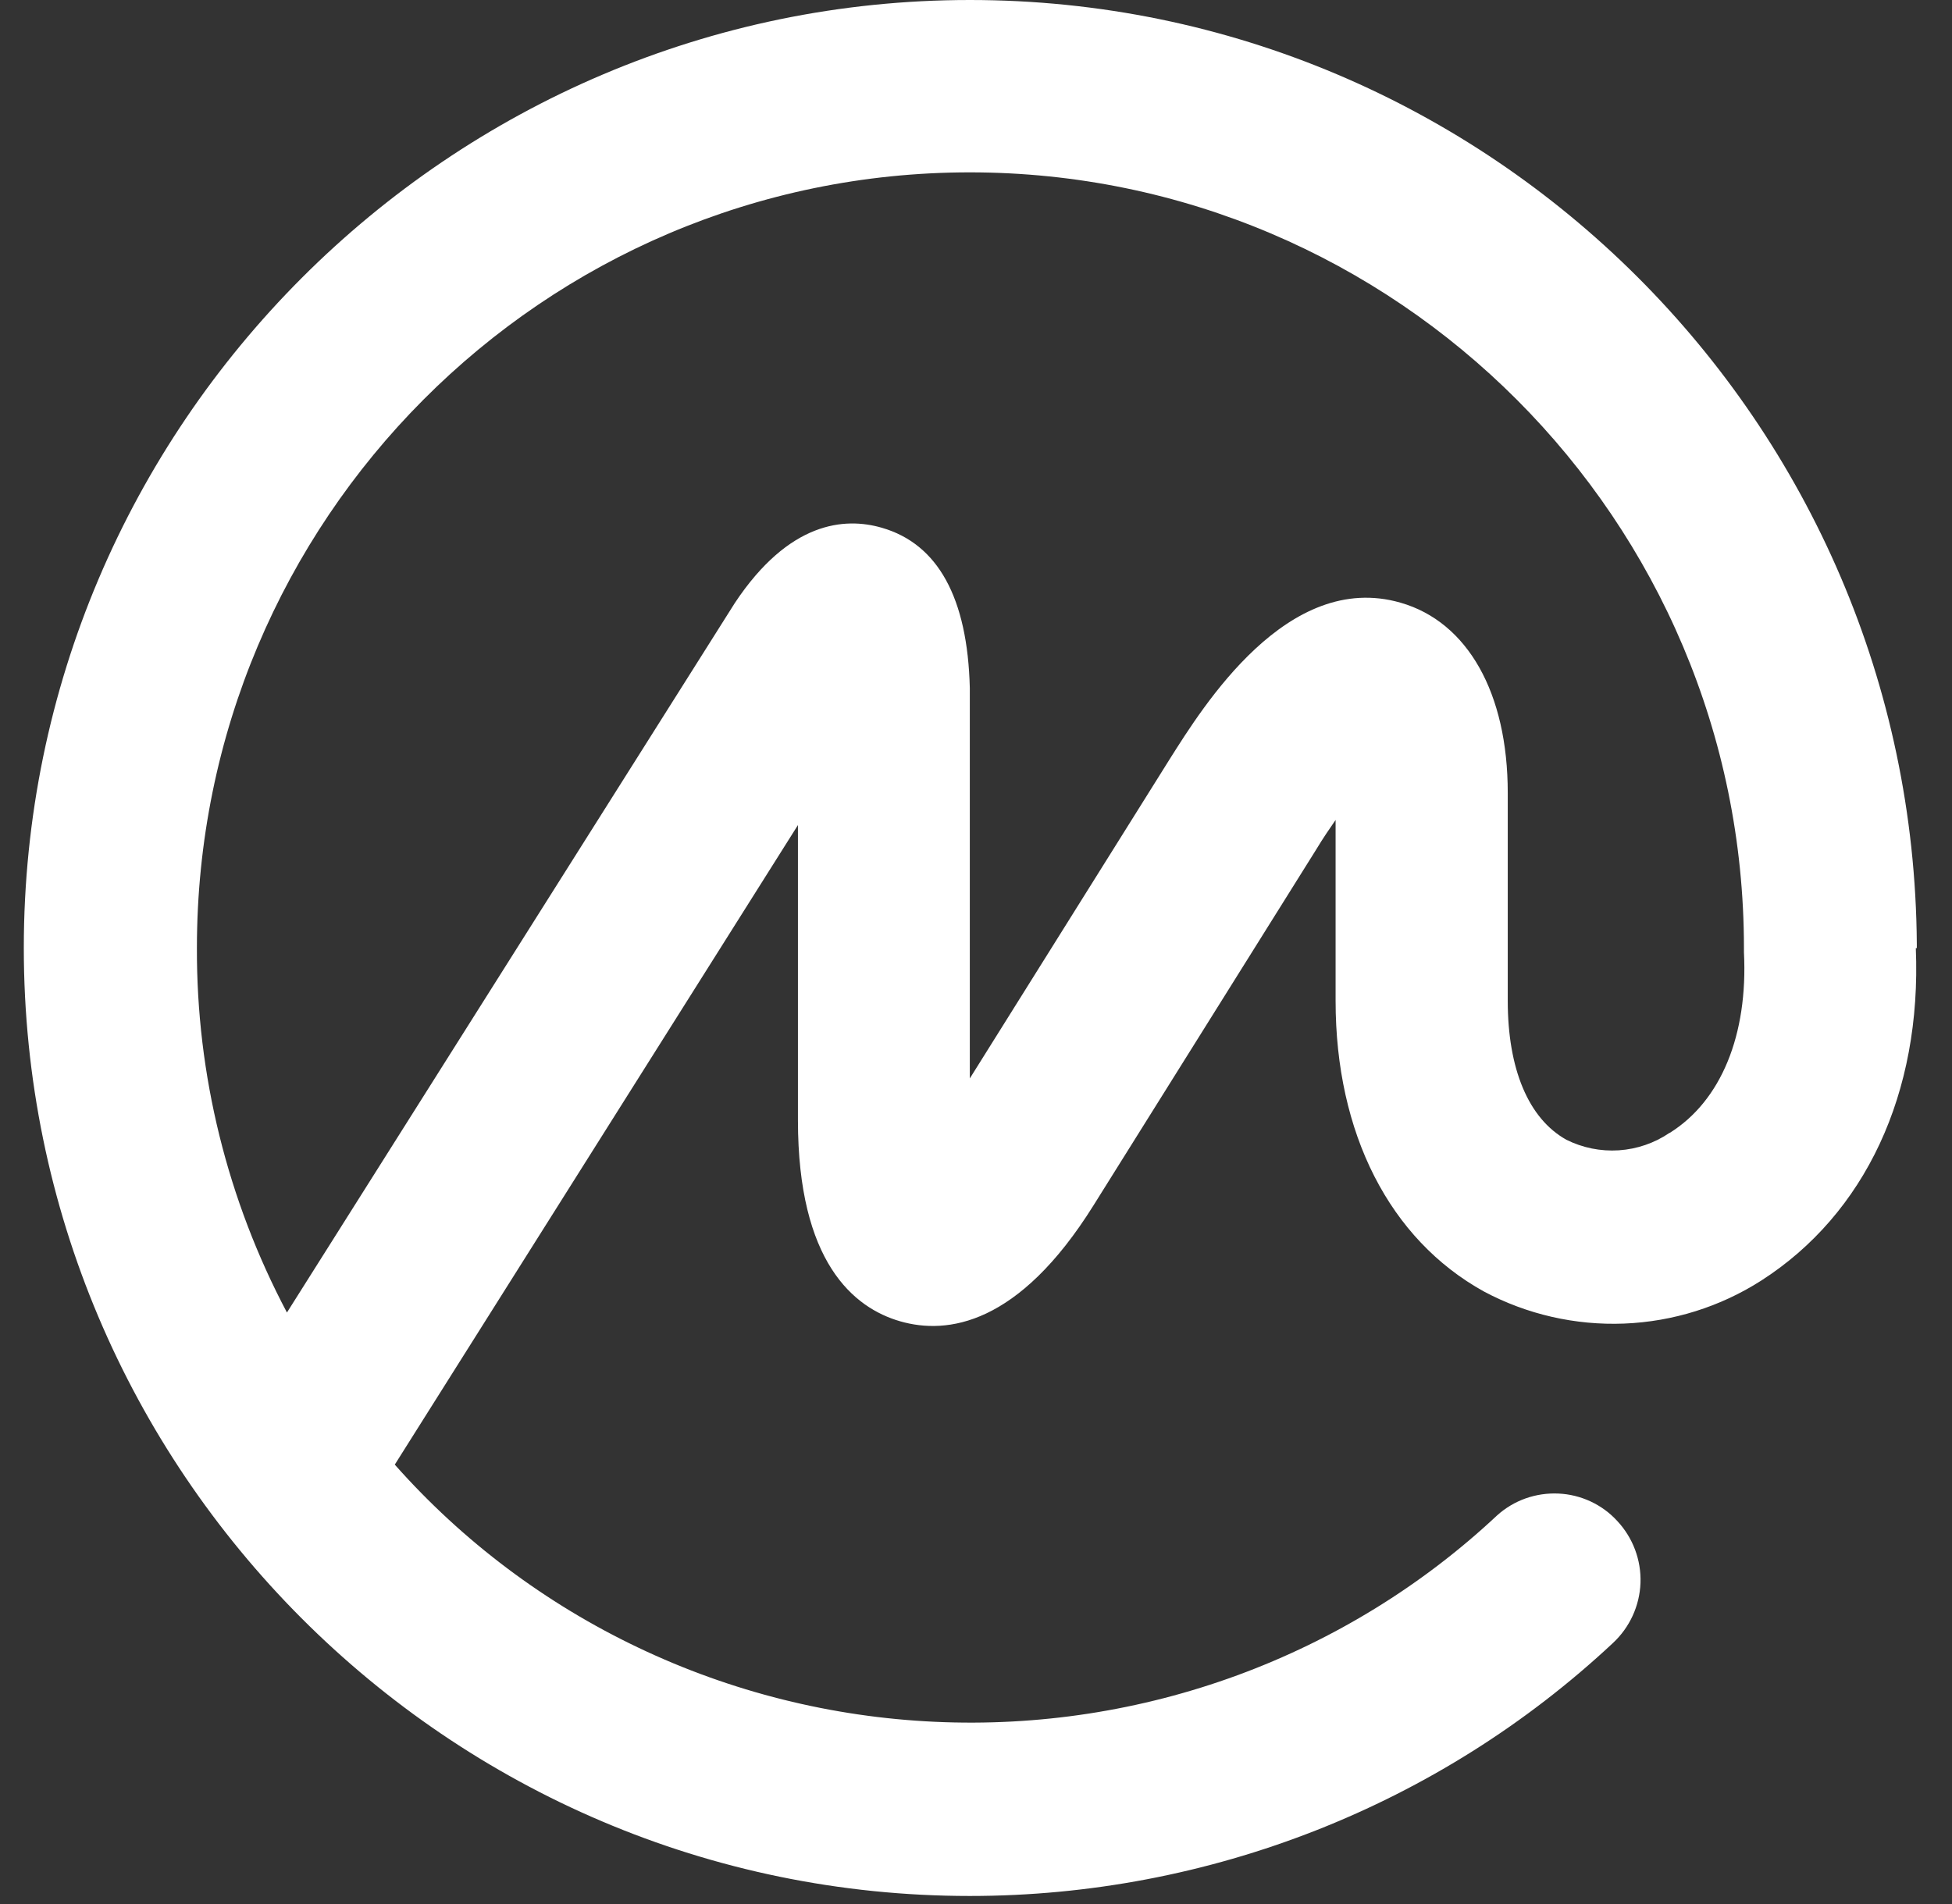 <svg width="41" height="40" viewBox="0 0 41 40" fill="none" xmlns="http://www.w3.org/2000/svg">
  <rect x="0" y="0" width="41" height="40" fill="#333333" stroke="none"/>
  <path
    d="M35.066 23.8C34.752 24.014 34.384 24.14 34.003 24.166C33.622 24.191 33.241 24.114 32.9 23.944C32.1 23.497 31.669 22.451 31.669 21.026V16.656C31.669 14.559 30.827 13.067 29.419 12.662C27.04 11.974 25.264 14.851 24.578 15.933L20.37 22.656V14.451C20.323 12.559 19.7 11.426 18.521 11.087C17.742 10.861 16.573 10.954 15.435 12.667L6.027 27.574C4.776 25.21 4.126 22.58 4.136 19.913C4.136 10.928 11.409 3.621 20.37 3.621C29.331 3.621 36.63 10.928 36.63 19.913V19.959C36.63 19.959 36.63 19.99 36.63 20.005C36.718 21.744 36.147 23.128 35.071 23.8H35.066ZM40.261 19.918V19.831C40.188 8.882 31.295 0 20.37 0C9.445 0 0.5 8.933 0.5 19.913C0.5 30.892 9.414 39.831 20.37 39.831C25.395 39.831 30.229 37.929 33.877 34.518C34.231 34.189 34.439 33.735 34.457 33.255C34.474 32.775 34.299 32.307 33.97 31.954C33.813 31.782 33.622 31.642 33.41 31.543C33.197 31.444 32.967 31.387 32.733 31.377C32.498 31.366 32.264 31.401 32.043 31.479C31.822 31.558 31.619 31.679 31.445 31.836C29.875 33.307 28.019 34.449 25.991 35.194C23.962 35.939 21.801 36.272 19.639 36.172C17.476 36.073 15.356 35.543 13.407 34.614C11.457 33.686 9.717 32.378 8.292 30.769L16.76 17.333V23.533C16.76 26.513 17.929 27.477 18.91 27.759C19.892 28.041 21.393 27.846 22.968 25.323L27.643 17.851C27.788 17.61 27.929 17.405 28.053 17.226V21.026C28.053 23.81 29.186 26.036 31.17 27.133C32.072 27.614 33.089 27.846 34.114 27.806C35.139 27.765 36.133 27.453 36.993 26.903C39.175 25.503 40.365 22.969 40.24 19.918H40.261Z"
    fill="white" />
</svg>